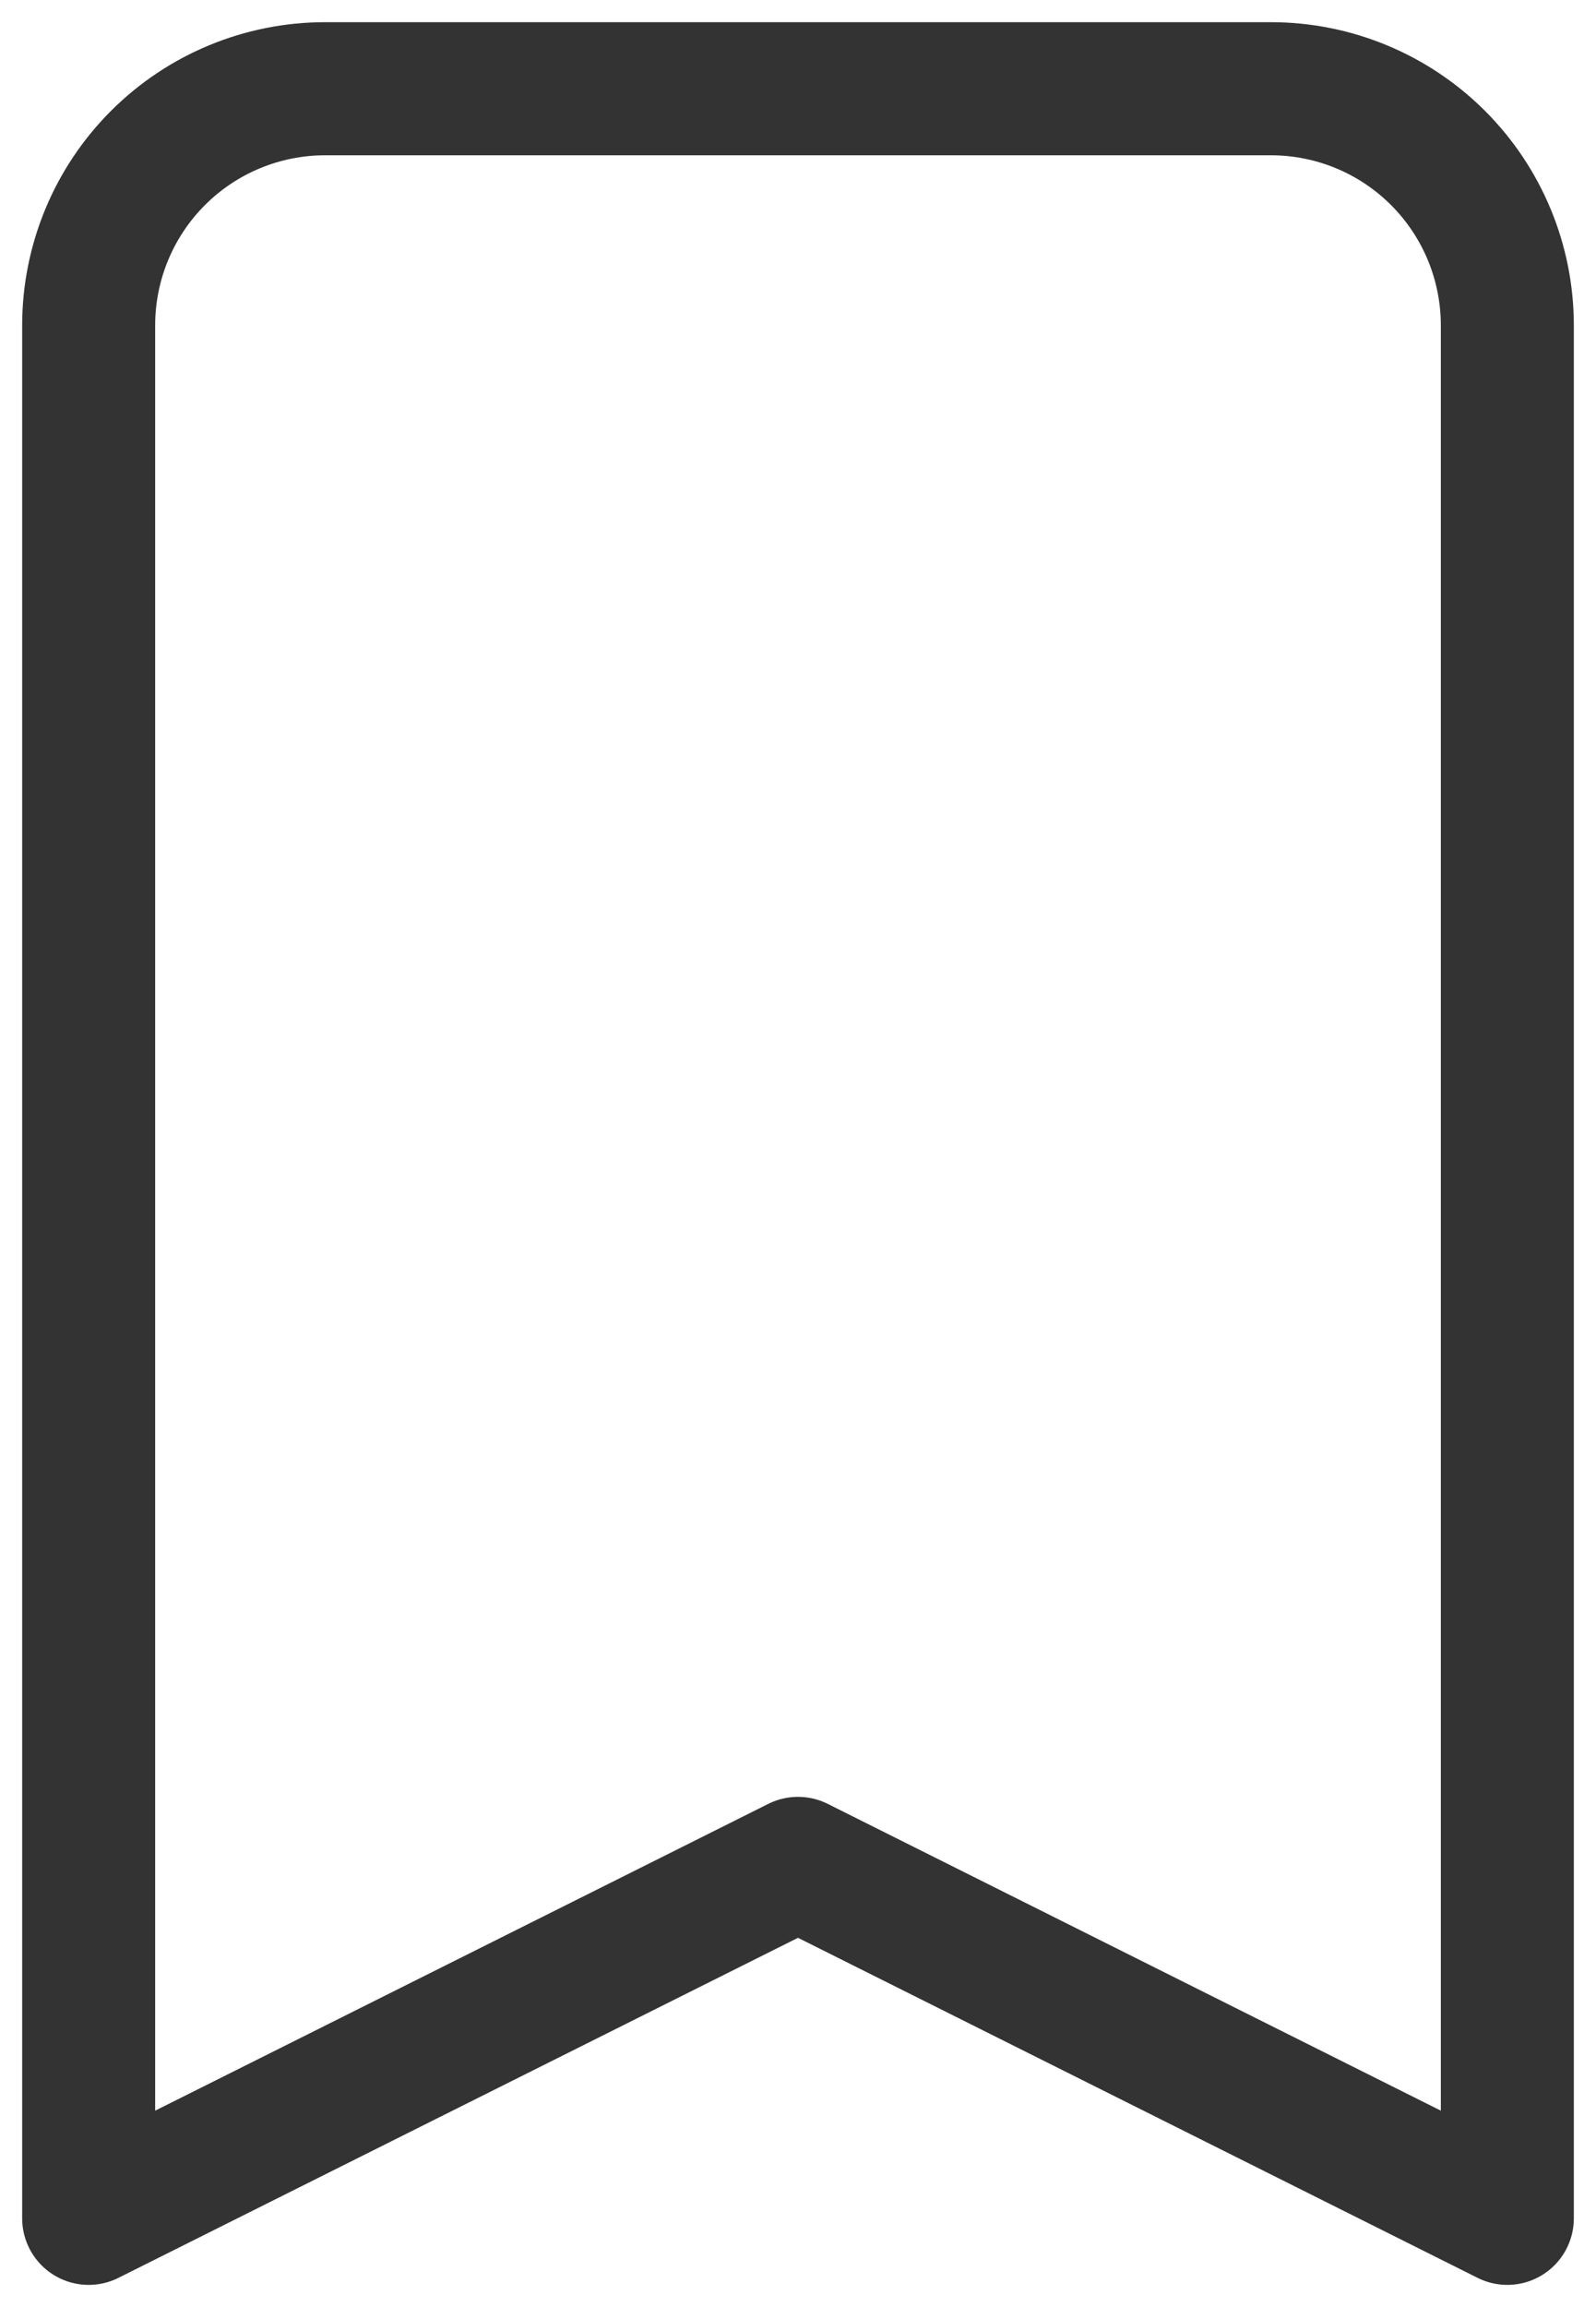 <svg width="18" height="26" viewBox="0 0 18 26" fill="none" xmlns="http://www.w3.org/2000/svg">
<path id="Vector" d="M14.333 1H3.667C2.959 1 2.281 1.281 1.781 1.781C1.281 2.281 1 2.959 1 3.667V25L9 21L17 25V3.667C17 2.959 16.719 2.281 16.219 1.781C15.719 1.281 15.041 1 14.333 1Z" stroke="#333333" stroke-width="1.5" stroke-linecap="round" stroke-linejoin="round"/>
</svg>
